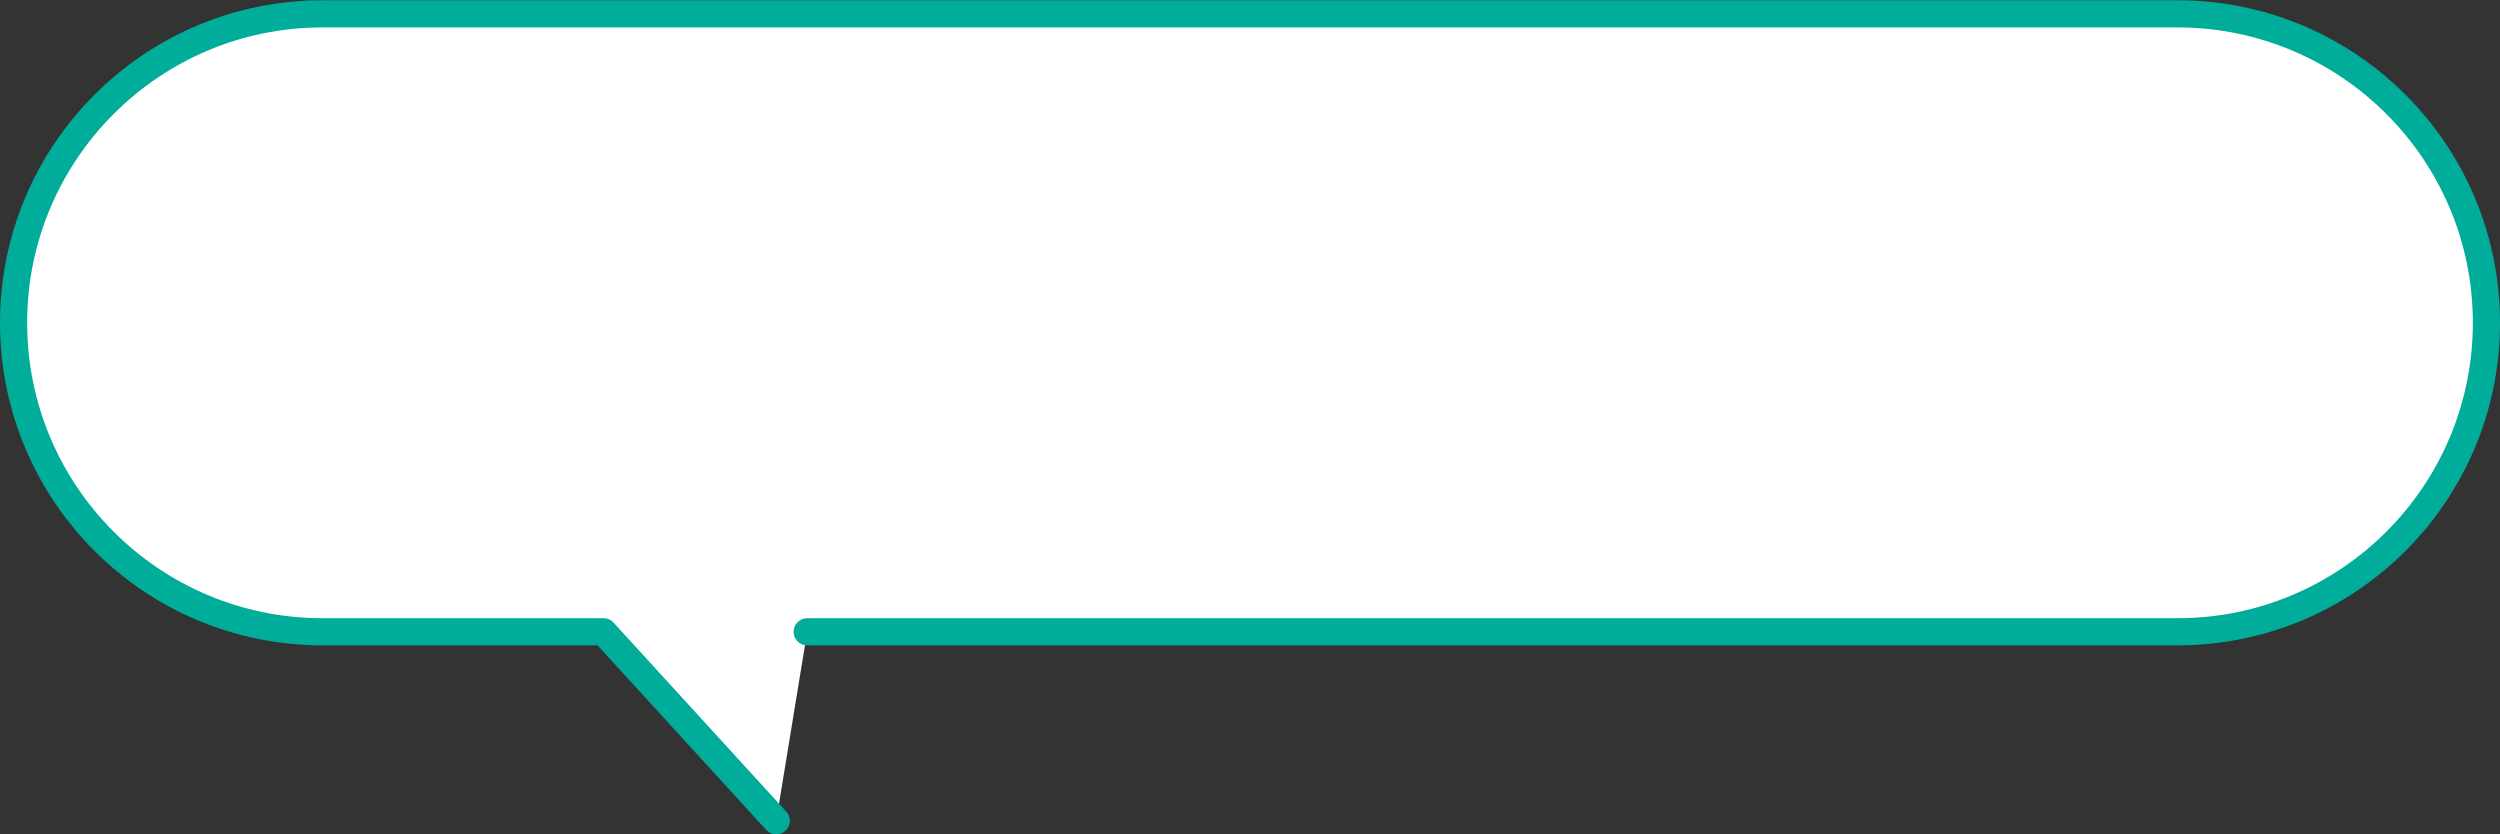 <?xml version="1.0" encoding="UTF-8"?>
<svg id="b" data-name="レイヤー 2" xmlns="http://www.w3.org/2000/svg" viewBox="0 0 92.08 30.73">
  <rect x="0" y="0" width="92.08" height="30.73" fill="#333333" stroke="none"/>
  <g id="c" data-name="レイヤー 2">
    <path d="M29.73,23.27h50.47c6.29,0,11.38-5.1,11.38-11.38h0c0-6.29-5.1-11.38-11.38-11.38H11.88c-6.29,0-11.38,5.1-11.38,11.38h0c0,6.29,5.1,11.38,11.38,11.38h10.35s6.36,6.96,6.36,6.96" fill="#fff" stroke="#00ad9b" stroke-linecap="round" stroke-linejoin="round"/>
  </g>
</svg>